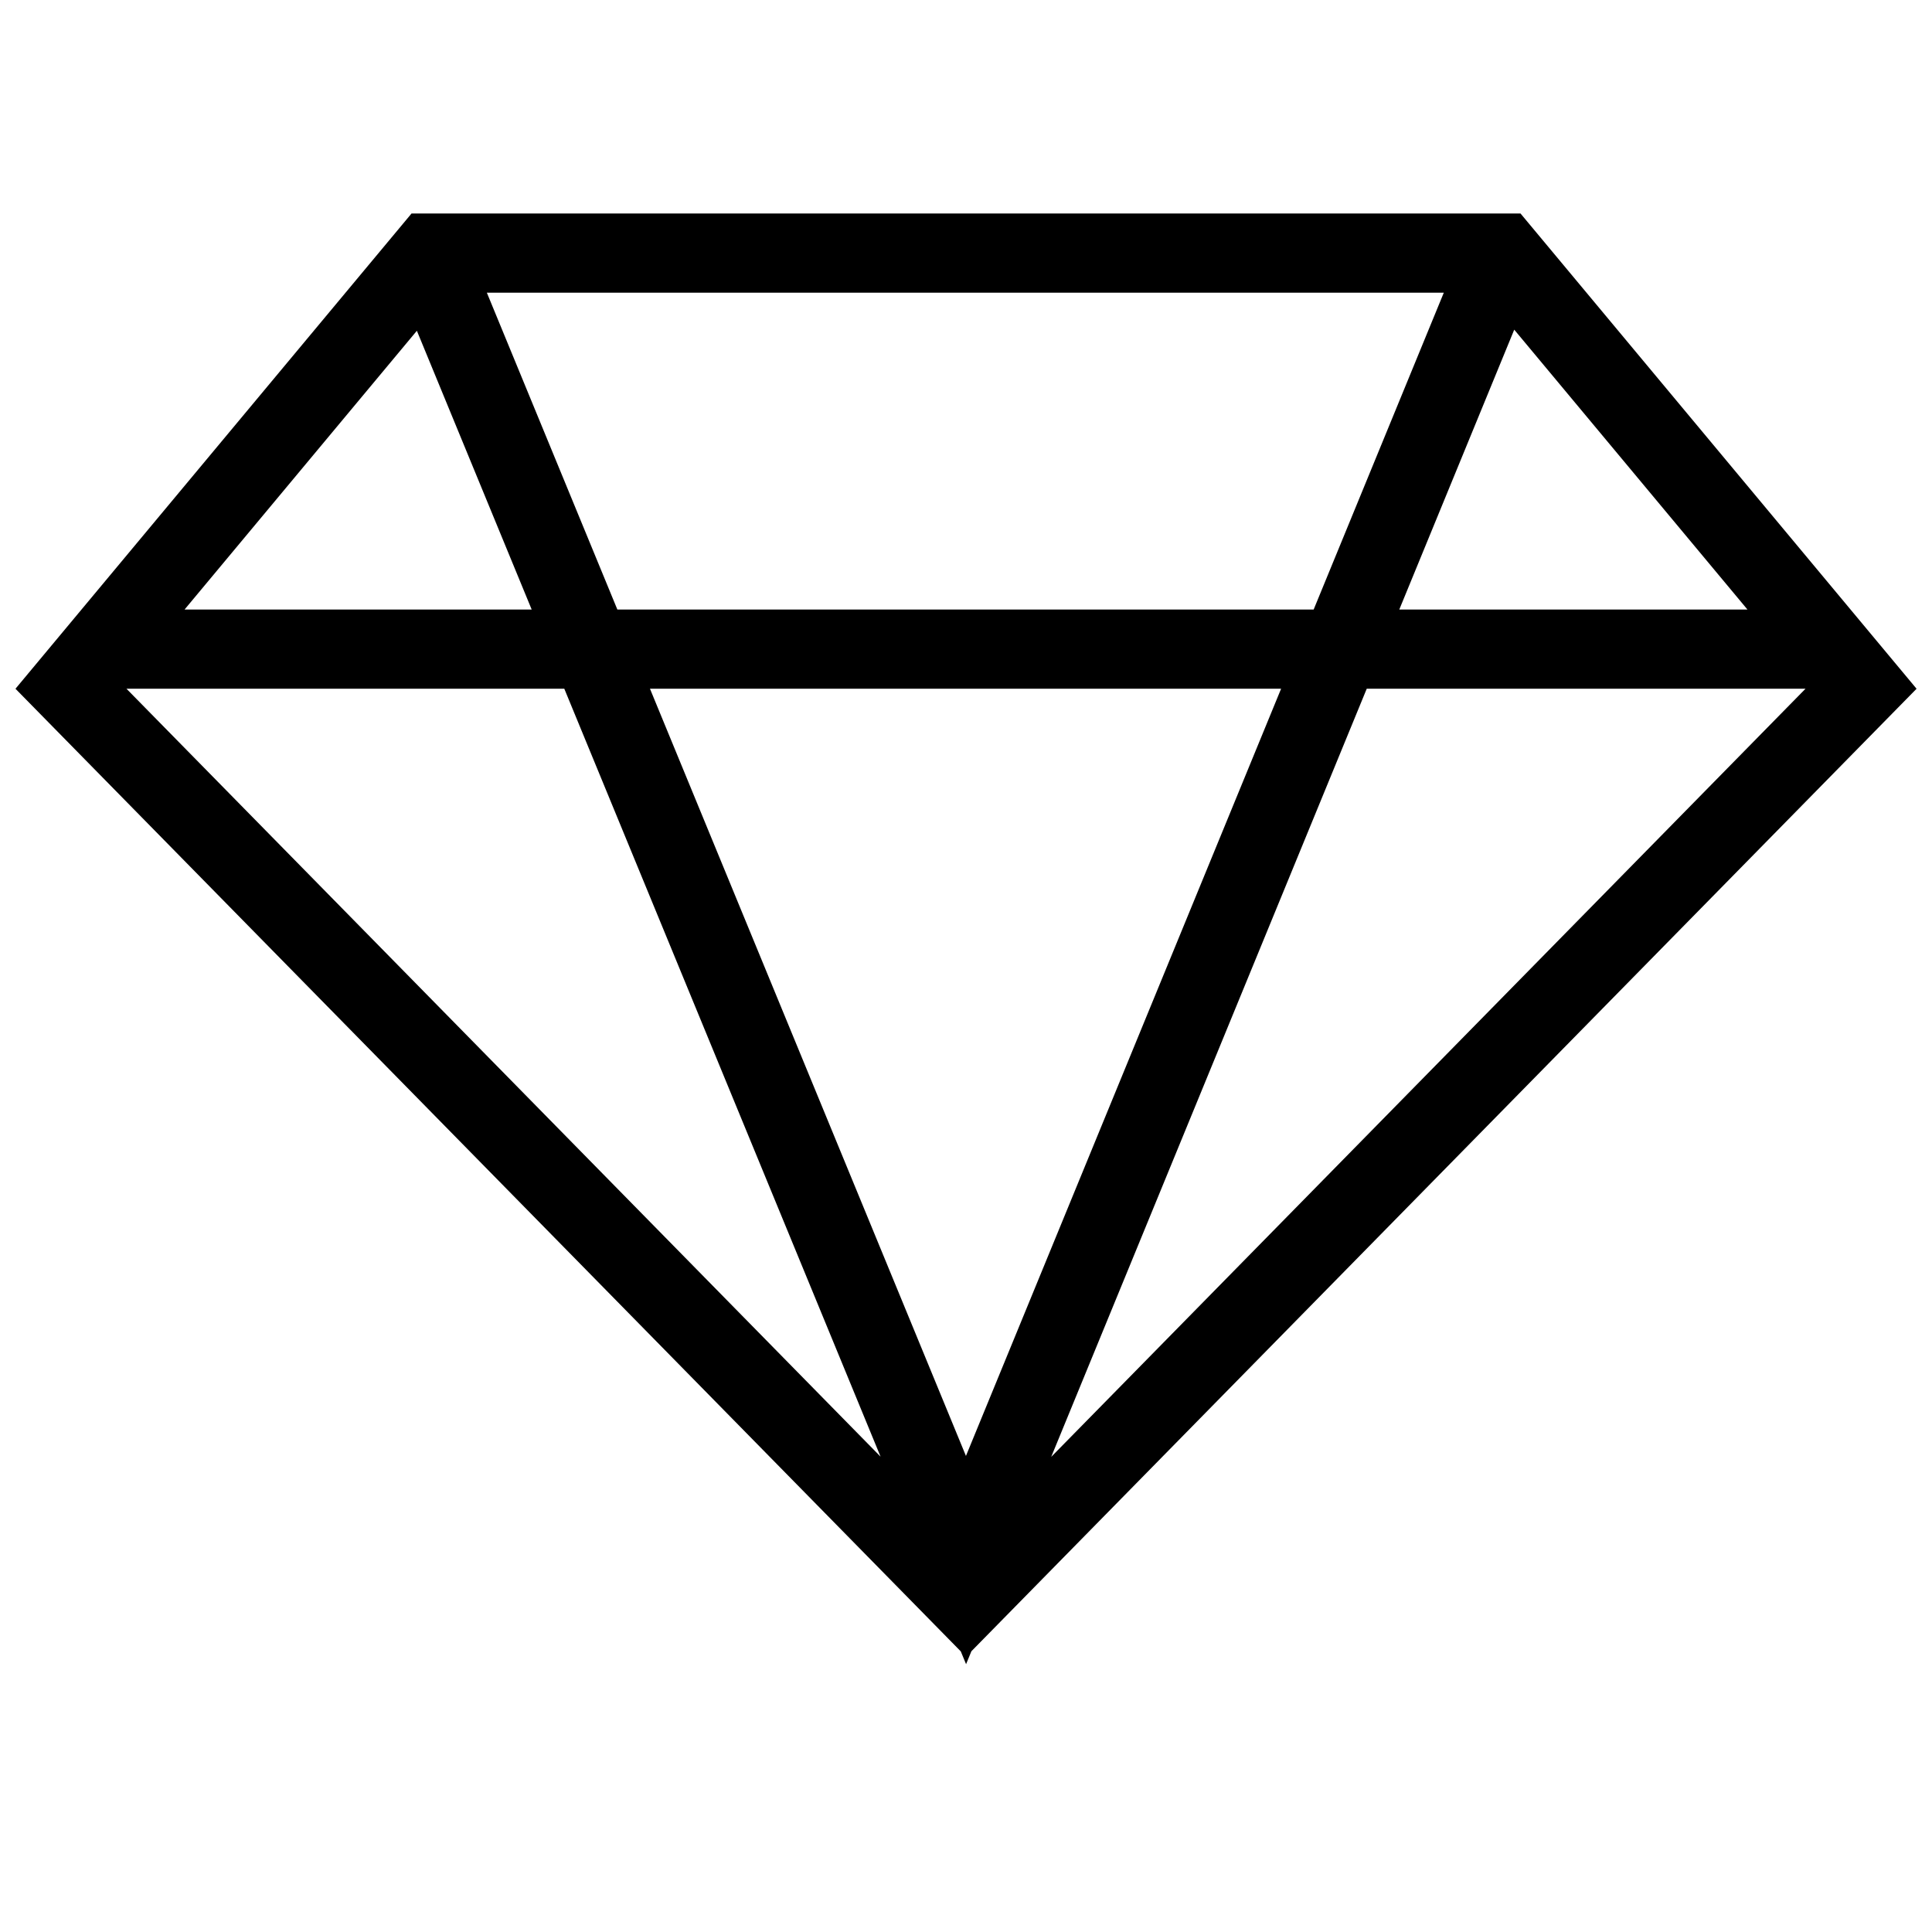 <?xml version="1.0" encoding="UTF-8"?>
<!-- Uploaded to: SVG Repo, www.svgrepo.com, Generator: SVG Repo Mixer Tools -->
<svg width="800px" height="800px" version="1.1" viewBox="144 144 512 512" xmlns="http://www.w3.org/2000/svg">
 <defs>
  <clipPath id="a">
   <path d="m148.09 200h503.81v386h-503.81z"/>
  </clipPath>
 </defs>
 <g clip-path="url(#a)">
  <path d="m422.58 530.09 199.9-203.57h-116.28zm-45.219-0.059-83.816-203.51h-116.03zm-61.113-203.51 83.738 203.32 83.52-203.32zm-61.773-94.863-61.559 73.871h91.984zm18.543-10.098 34.586 83.969h184.53l34.492-83.969zm272.27 9.809-30.461 74.16h92.262zm-143.86 350.23-1.41 3.43-1.398-3.391-250.52-255.11 104.96-125.95h293.89l104.96 125.95z"/>
 </g>
</svg>